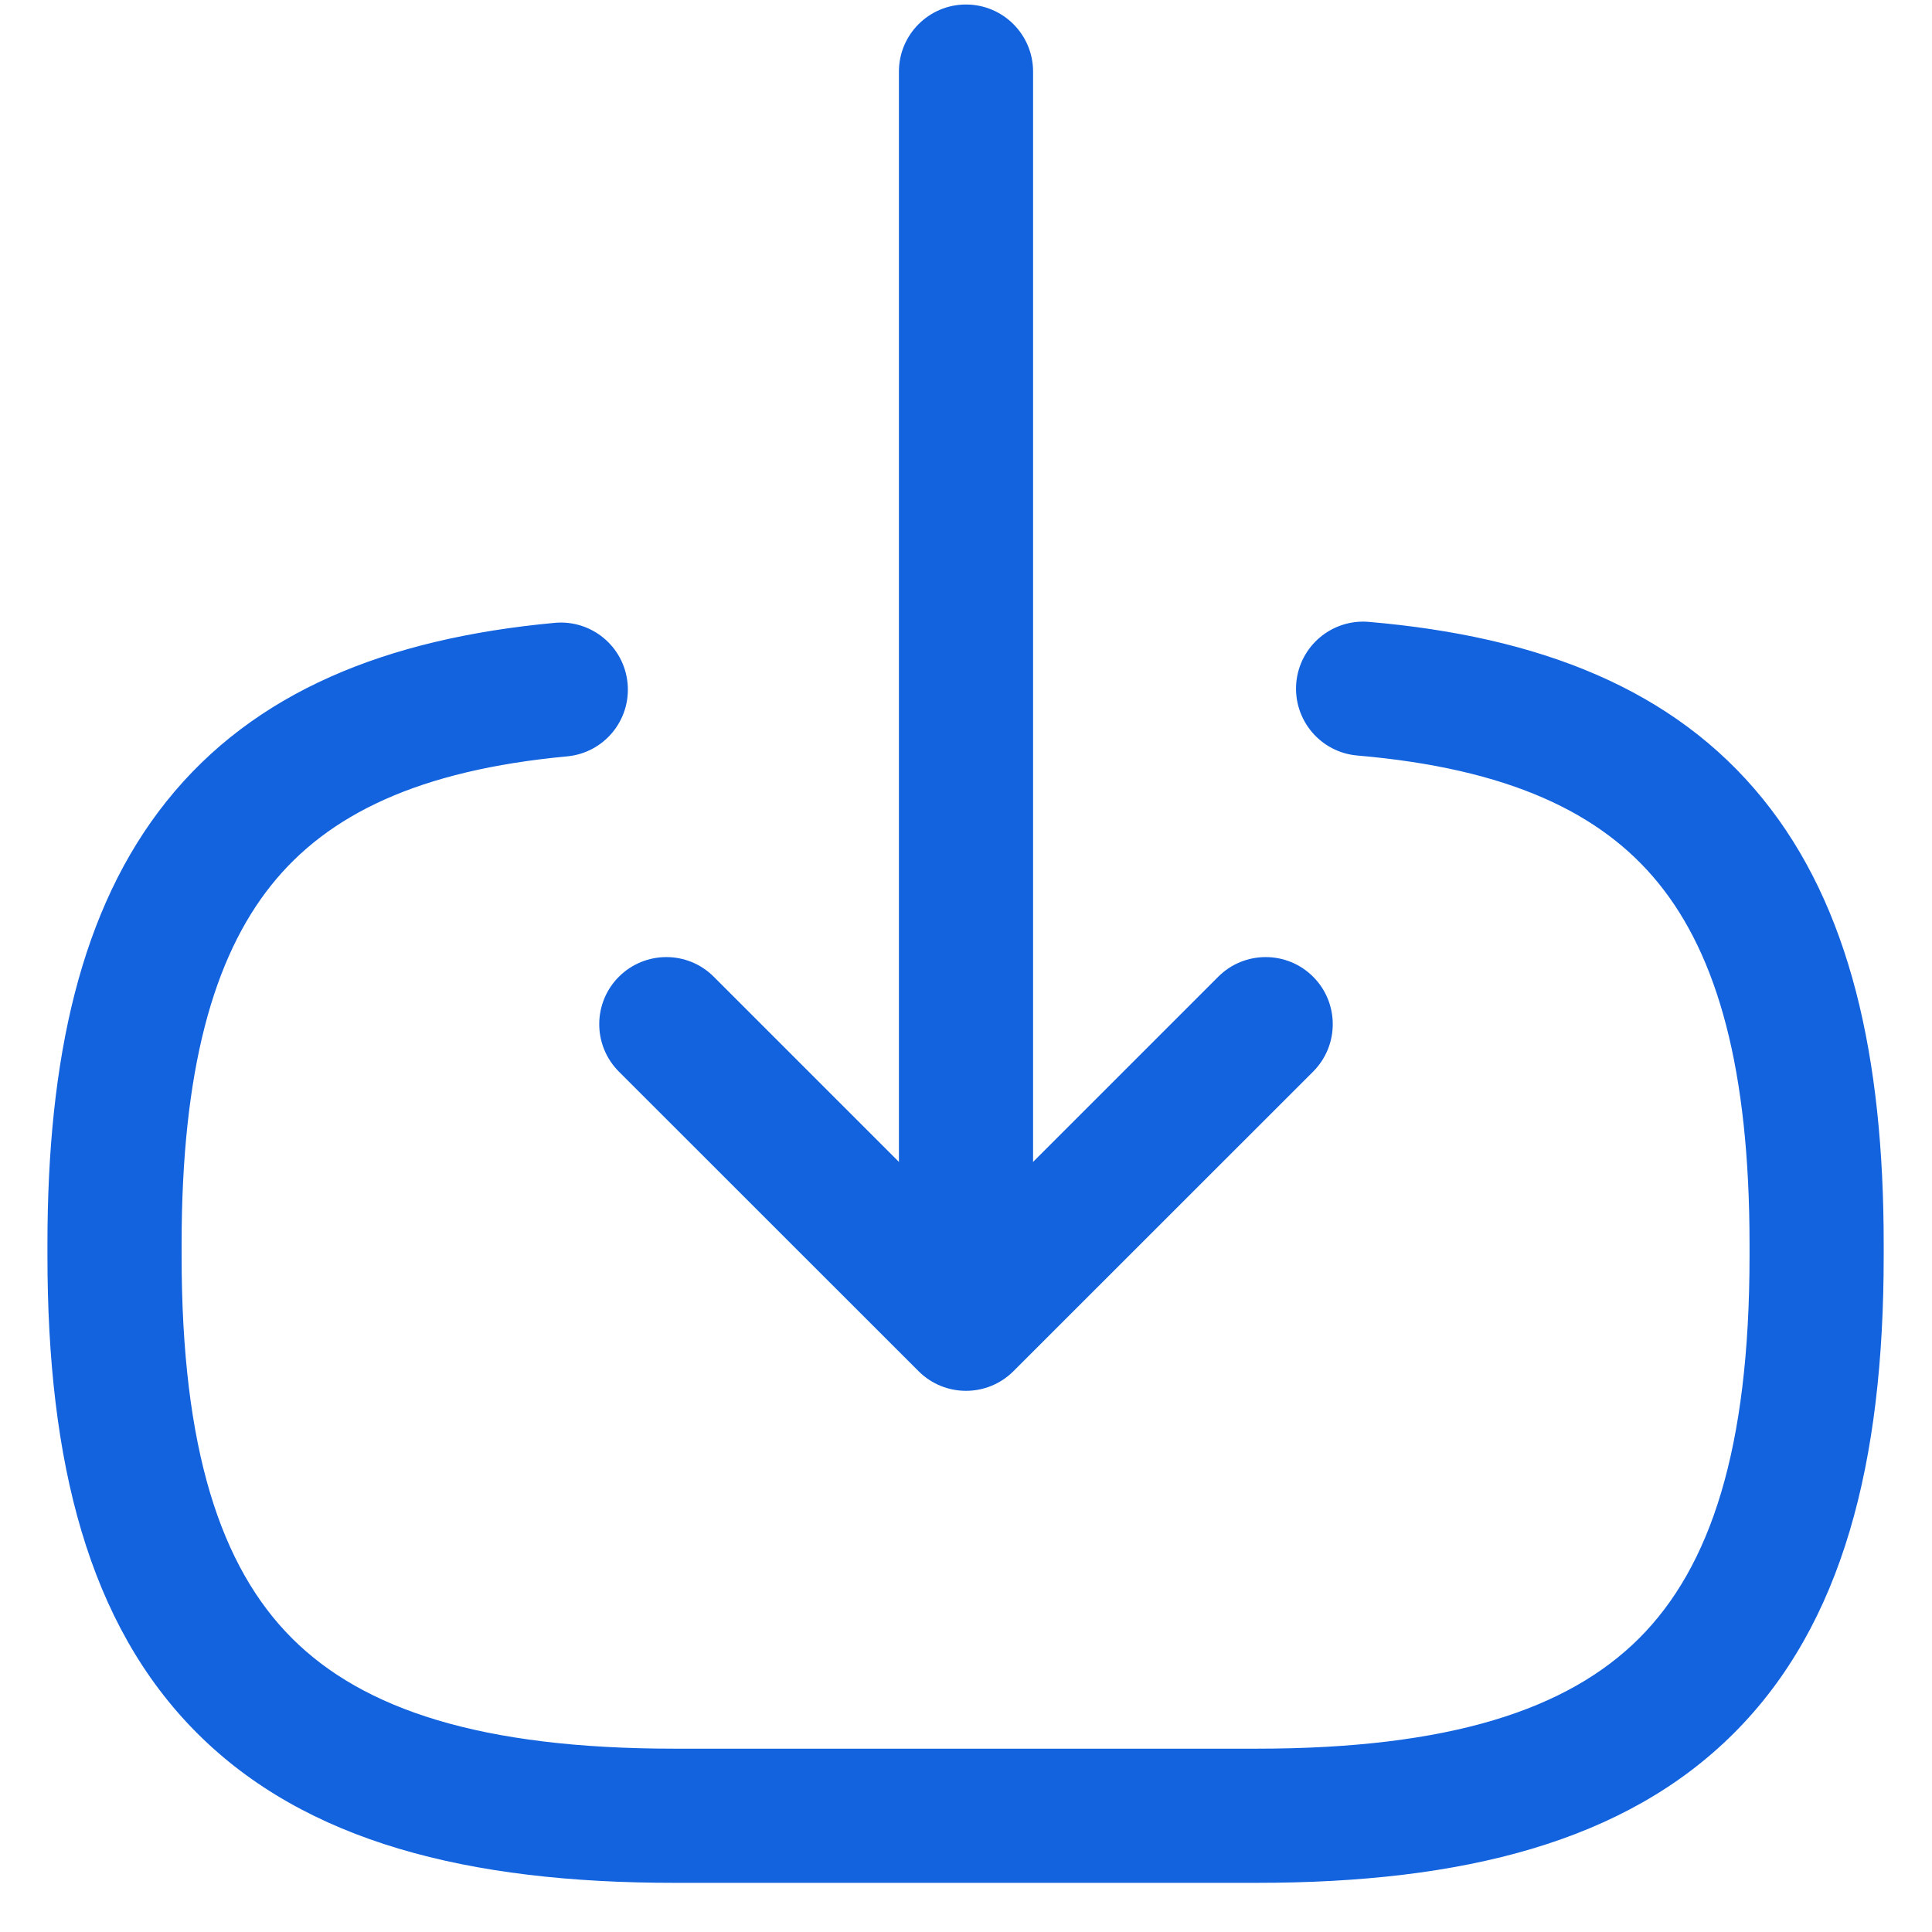 <svg width="18" height="18" viewBox="0 0 18 18" fill="none" xmlns="http://www.w3.org/2000/svg">
<path fill-rule="evenodd" clip-rule="evenodd" d="M12.077 6.363C12.107 6.019 12.41 5.764 12.754 5.794C14.347 5.931 15.595 6.421 16.423 7.442C17.237 8.445 17.55 9.847 17.55 11.592V11.7C17.55 13.624 17.169 15.134 16.155 16.147C15.142 17.16 13.633 17.542 11.708 17.542H6.283C4.359 17.542 2.849 17.16 1.836 16.147C0.823 15.134 0.442 13.624 0.442 11.7V11.592C0.442 9.86 0.751 8.466 1.552 7.465C2.367 6.446 3.597 5.949 5.167 5.803C5.511 5.771 5.815 6.023 5.847 6.367C5.879 6.711 5.627 7.015 5.283 7.047C3.903 7.176 3.054 7.588 2.528 8.246C1.987 8.922 1.692 9.974 1.692 11.592V11.7C1.692 13.501 2.056 14.599 2.72 15.263C3.384 15.927 4.483 16.292 6.283 16.292H11.708C13.509 16.292 14.607 15.927 15.272 15.263C15.936 14.599 16.3 13.501 16.3 11.7V11.592C16.3 9.961 16.001 8.905 15.452 8.229C14.918 7.571 14.053 7.16 12.646 7.039C12.303 7.01 12.048 6.707 12.077 6.363Z" fill="#1363DF"/>
<path fill-rule="evenodd" clip-rule="evenodd" d="M9 0.042C9.345 0.042 9.625 0.322 9.625 0.667V11.4C9.625 11.745 9.345 12.025 9 12.025C8.655 12.025 8.375 11.745 8.375 11.4V0.667C8.375 0.322 8.655 0.042 9 0.042Z" fill="#1363DF"/>
<path fill-rule="evenodd" clip-rule="evenodd" d="M5.766 9.1C6.011 8.856 6.406 8.856 6.65 9.1L9 11.45L11.35 9.1C11.594 8.856 11.99 8.856 12.234 9.1C12.478 9.344 12.478 9.74 12.234 9.984L9.442 12.775C9.198 13.019 8.802 13.019 8.558 12.775L5.766 9.984C5.522 9.74 5.522 9.344 5.766 9.1Z" fill="#1363DF"/>
</svg>
